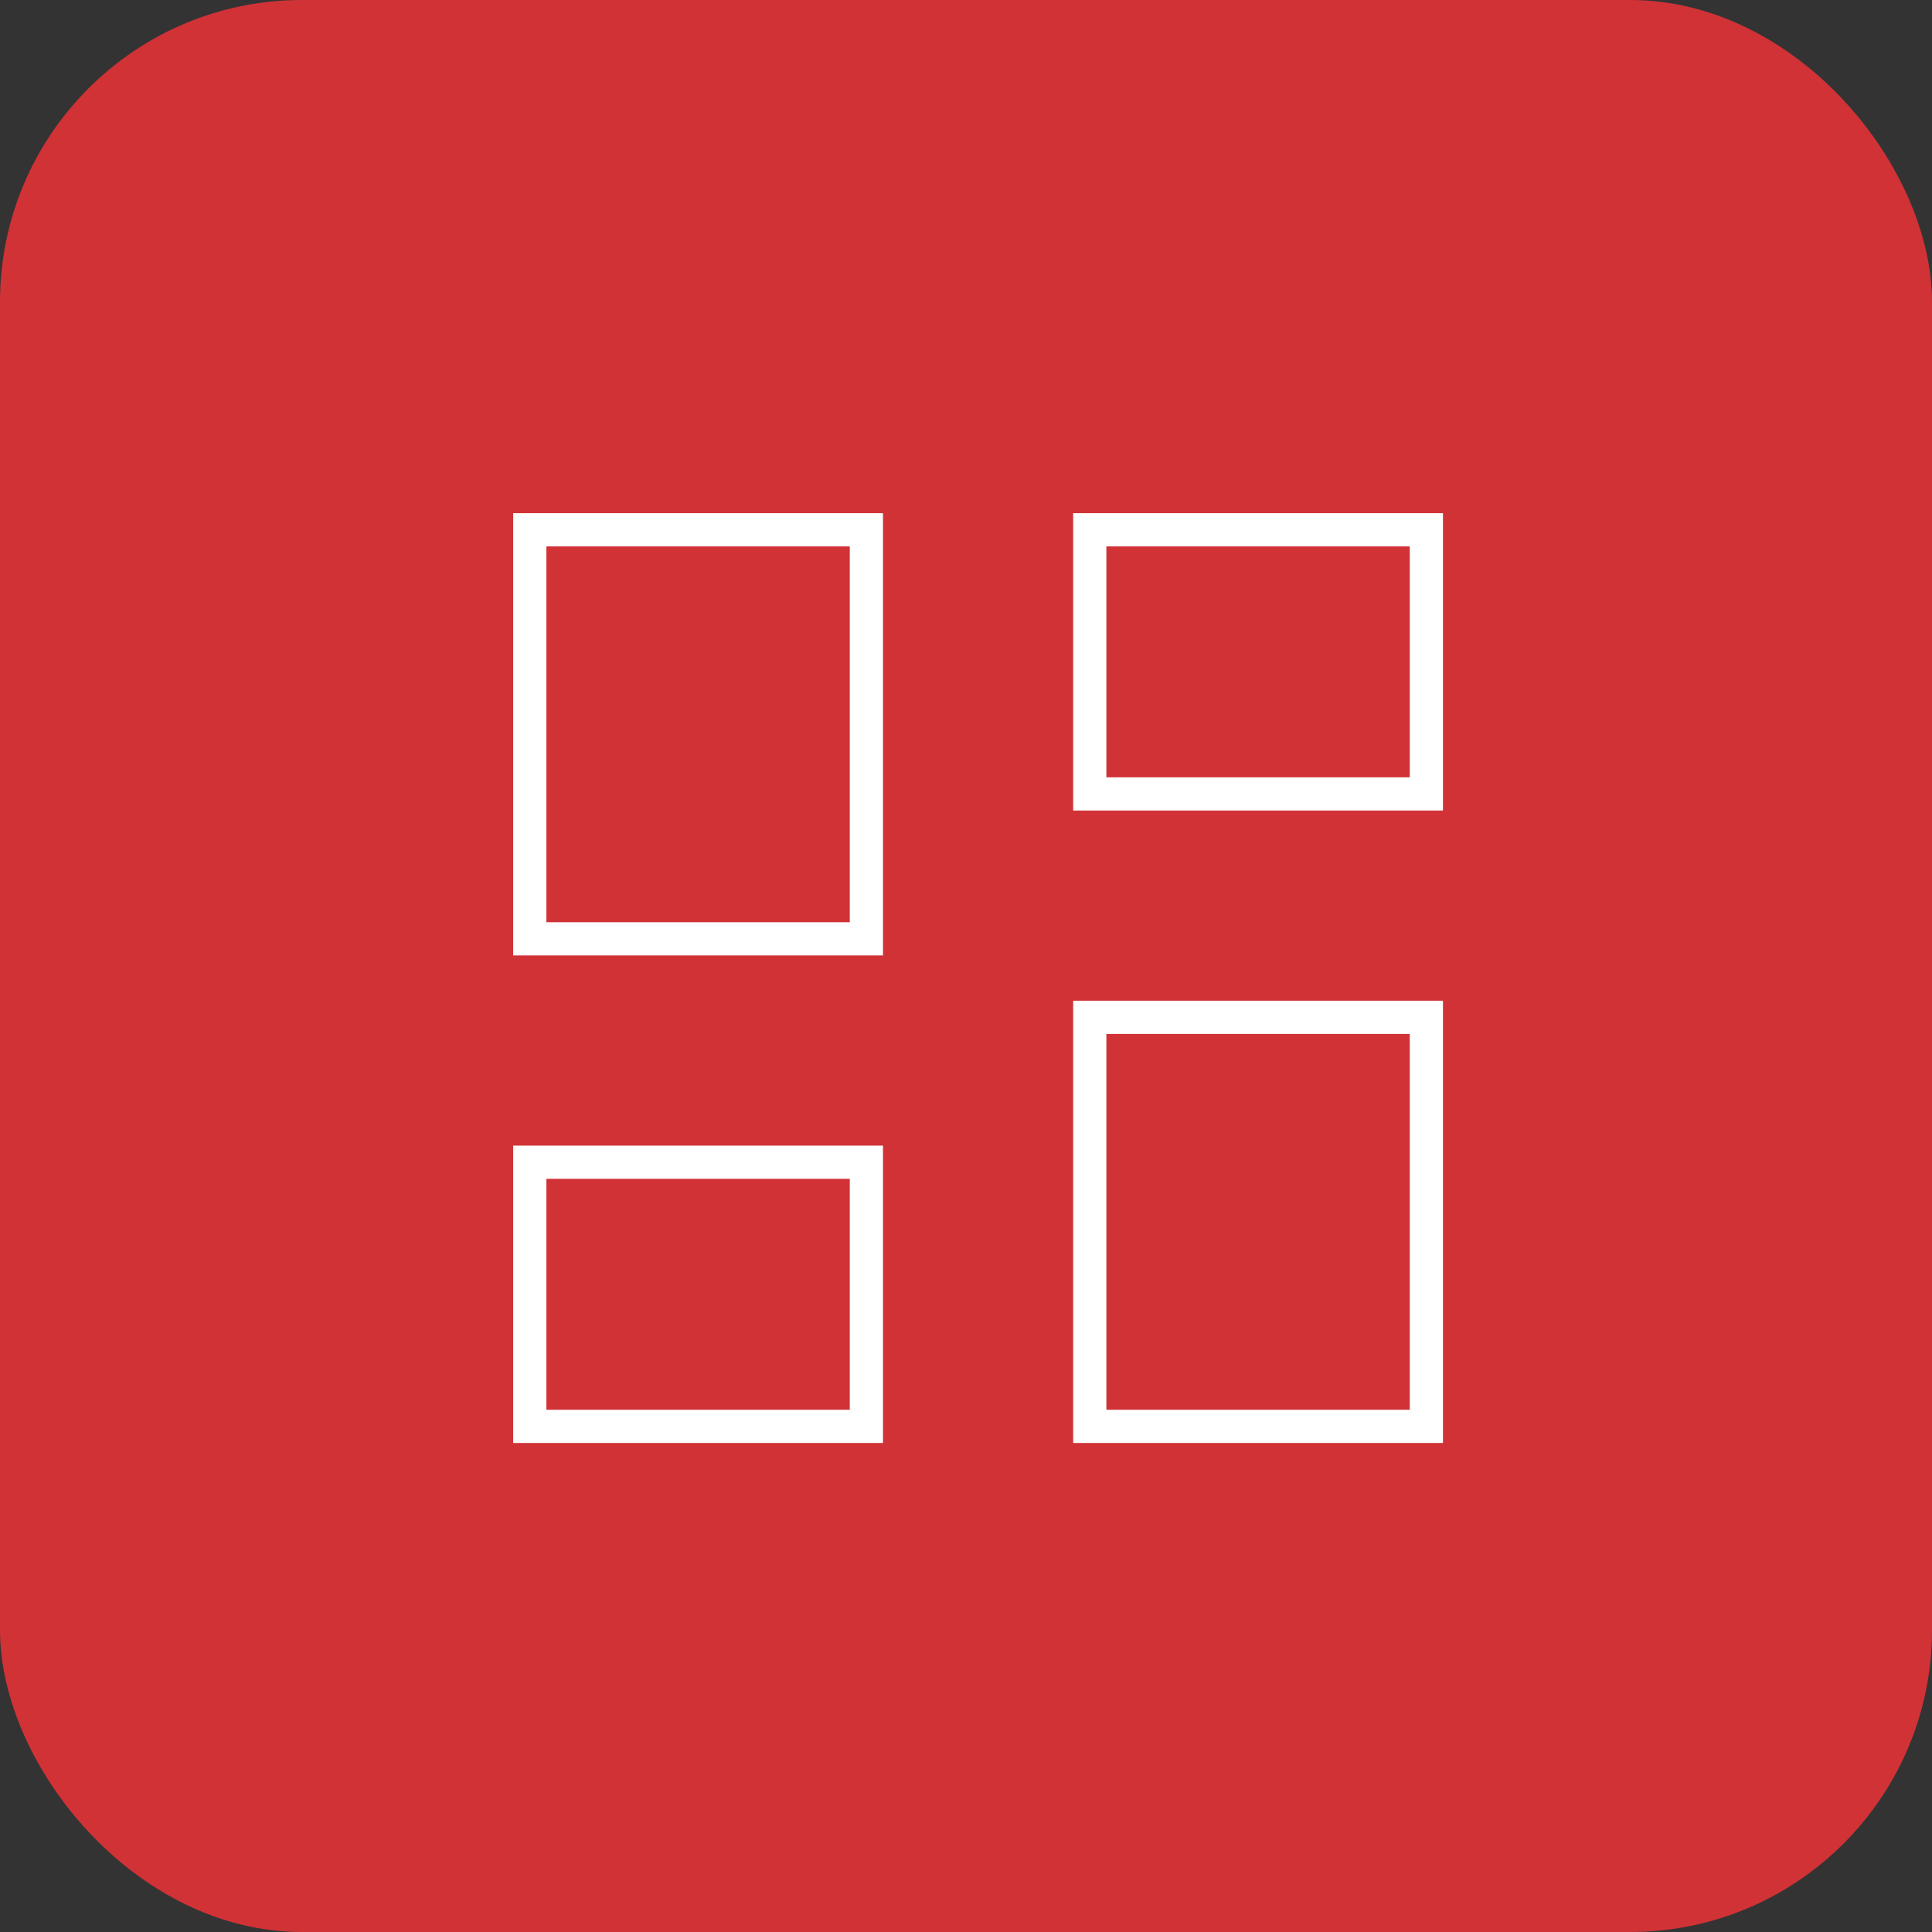<?xml version="1.0" encoding="UTF-8" standalone="no"?>
<svg width="64" height="64" viewBox="0 0 64 64" fill="none" xmlns="http://www.w3.org/2000/svg">
<rect x="0" y="0" width="64" height="64" fill="#333333" stroke="none"/>
<rect width="64" height="64" rx="10" fill="#D03236"/>
<path d="M35.55 26.85V17H47.8V26.85H35.55ZM17 31.65V17H29.25V31.65H17ZM35.55 47.8V33.15H47.8V47.8H35.55ZM17 47.8V37.95H29.25V47.8H17ZM18.1 30.55H28.15V18.1H18.1V30.55ZM36.65 46.7H46.7V34.25H36.65V46.7ZM36.65 25.75H46.7V18.1H36.65V25.75ZM18.1 46.7H28.15V39.05H18.1V46.7Z" fill="white"/>
</svg>
